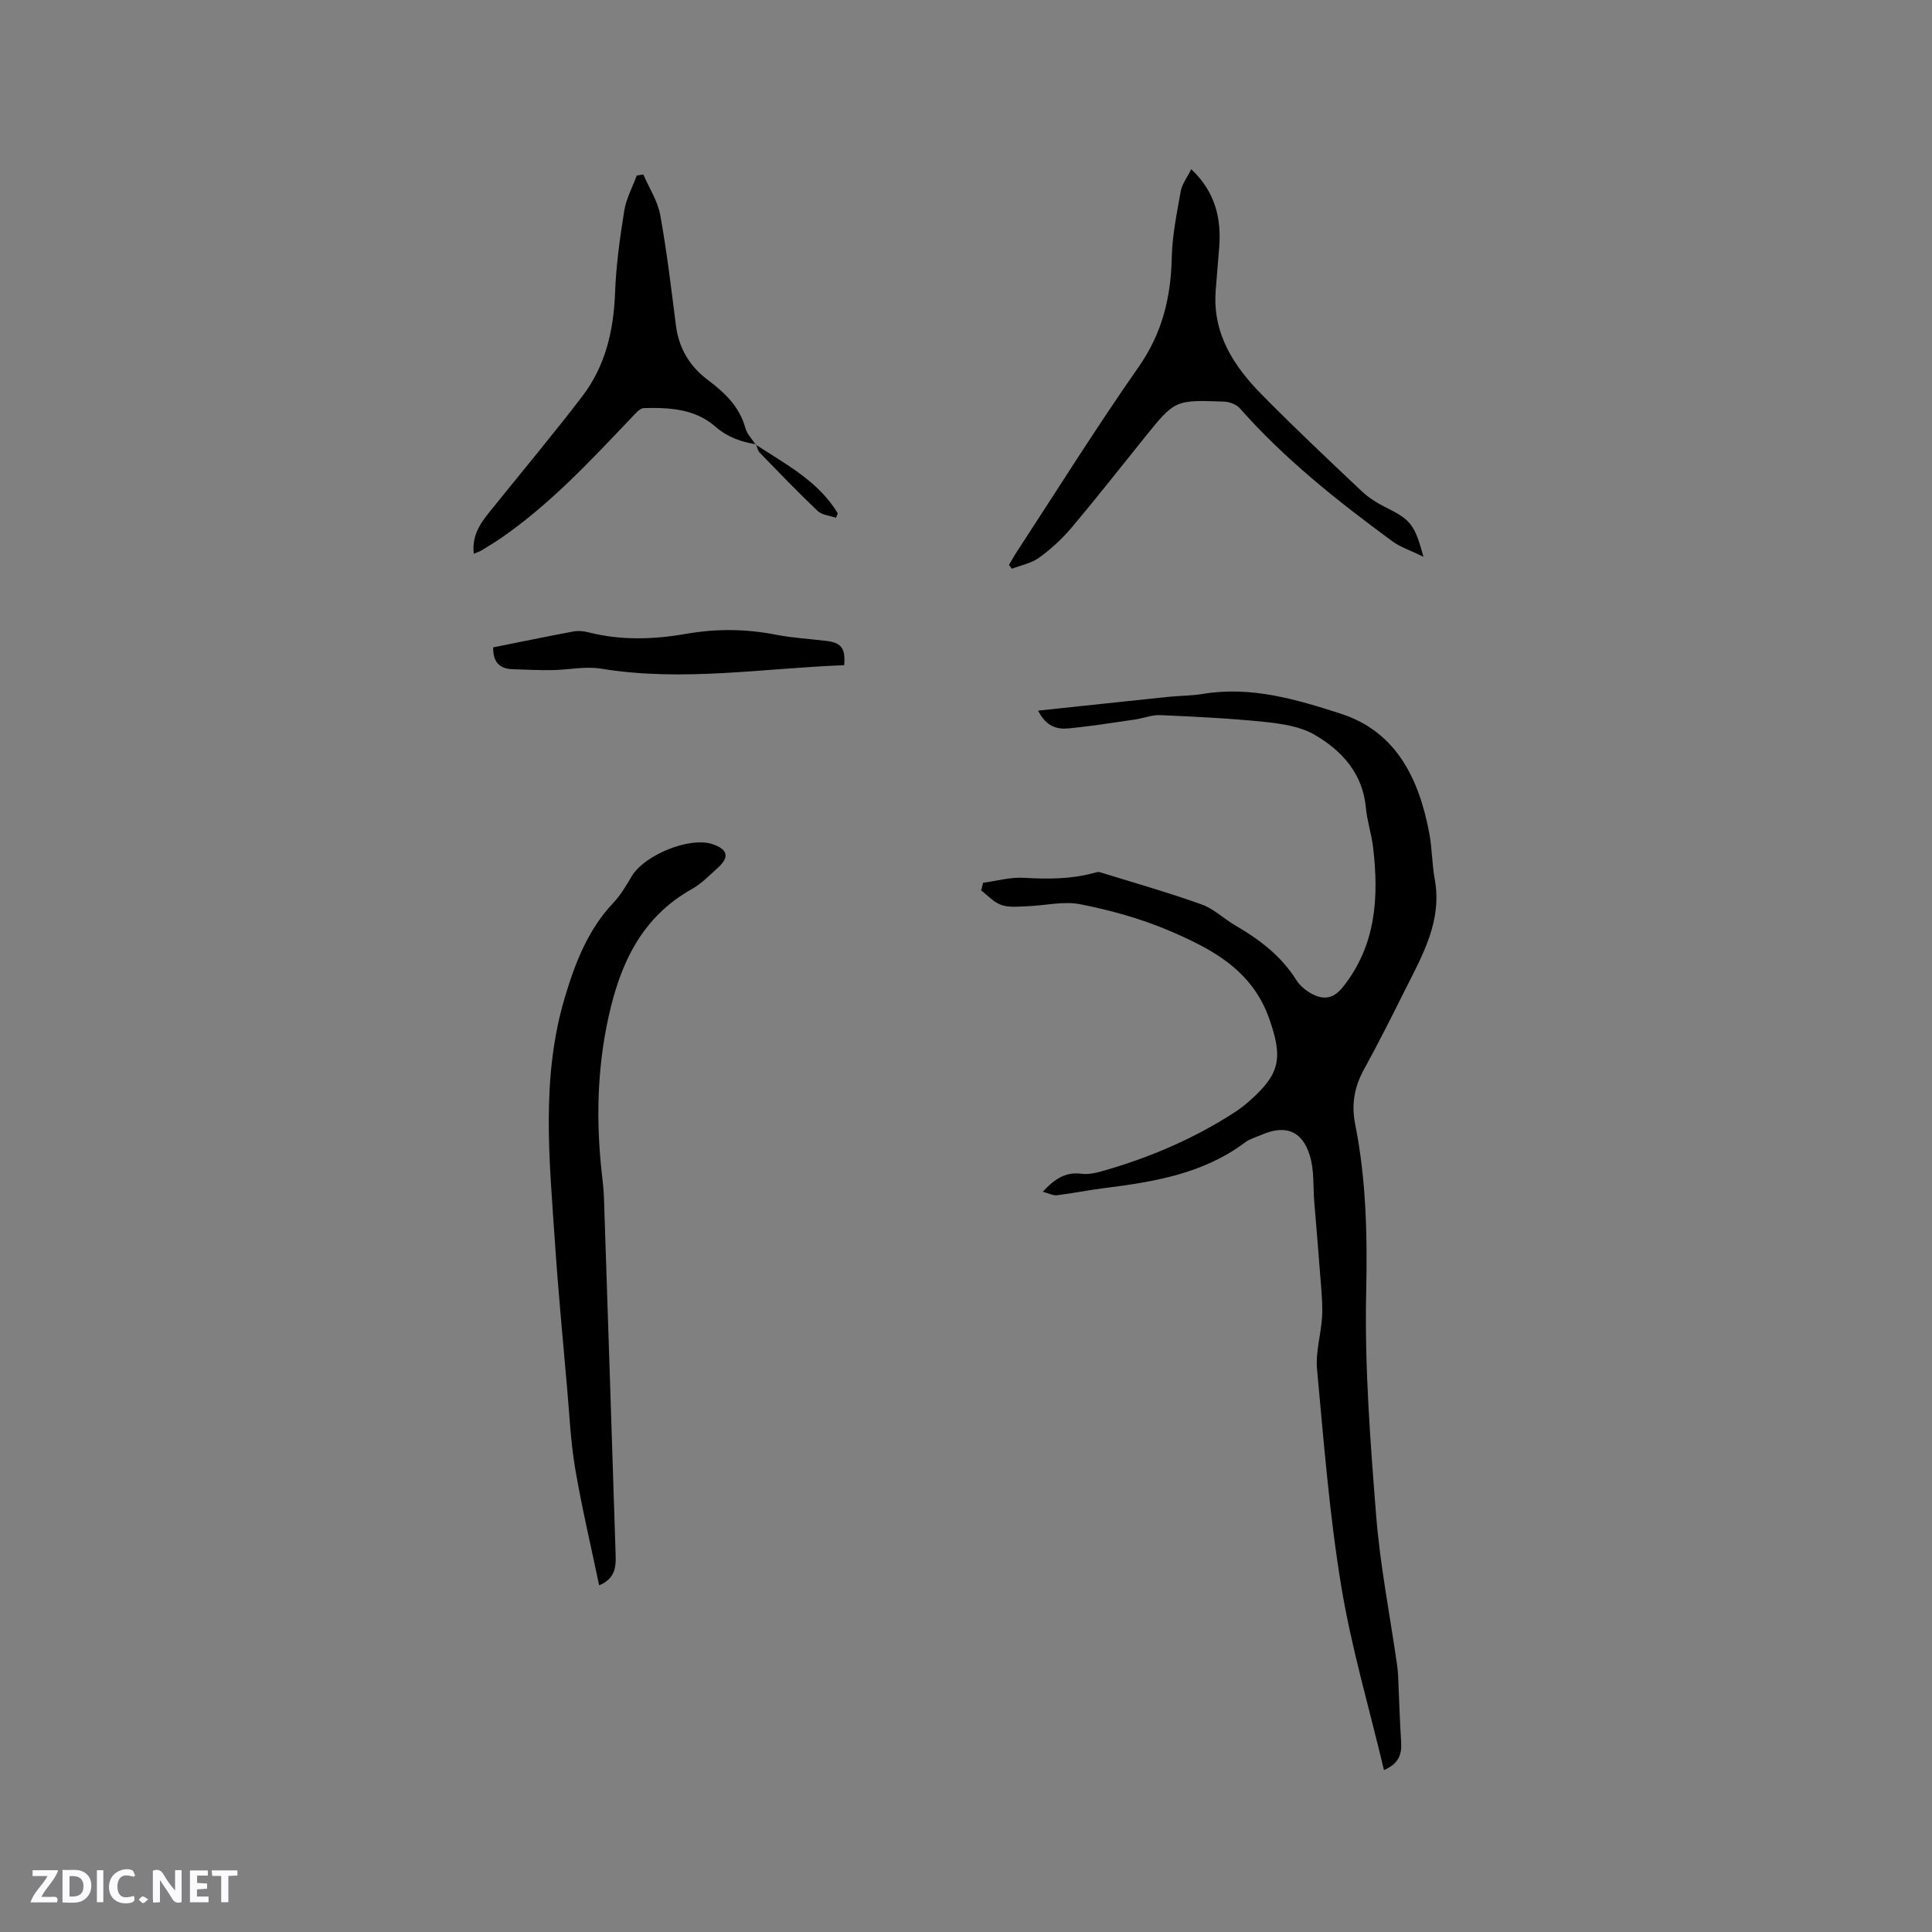 <svg enable-background="new 0 0 400 400" viewBox="0 0 400 400" xmlns="http://www.w3.org/2000/svg"><rect x="0" y="0" width="400" height="400" fill="#808080" stroke="none"/><g fill="#fbfafc"><path d="m37.59 393.81c-.92.31-1.52.05-2-.78-.7-1.2-1.52-2.34-2.47-3.78v4.59c-.55.03-.95.05-1.41.07-.03-.37-.06-.64-.06-.91 0-1.91 0-3.81 0-5.7 1.13-.41 1.77-.03 2.29.91.62 1.11 1.38 2.14 2.31 3.19v-4.2h1.35v6.61z"/><path d="m12.94 393.88v-6.75c1.9.19 3.93-.54 5.37 1.29.8 1.01.78 2.88.03 3.97-1.37 1.97-3.4 1.51-5.4 1.49m1.45-1.22c2.04.12 2.92-.58 2.89-2.21-.03-1.51-.98-2.19-2.89-2z"/><path d="m11.81 393.87h-5.49c.68-2.18 2.47-3.48 3.51-5.45h-3.08v-1.21h5.29c-.71 2.13-2.44 3.48-3.47 5.51.86 0 1.63.04 2.39-.01.79-.05 1.14.21.85 1.16"/><path d="m39.33 393.86v-6.61h3.7v1.07h-2.22v1.52c.68.04 1.34.09 2.07.13v1.07c-.72.05-1.38.09-2.1.14v1.48h2.4v1.19h-3.85z"/><path d="m27.71 388.56c-1.15-.3-2.46-.61-3.1.64-.37.73-.41 1.93-.06 2.67.63 1.35 1.99.93 3.17.68.35.94-.01 1.32-.93 1.46-1.62.25-3.05-.27-3.76-1.48-.73-1.24-.6-3.03.31-4.17.88-1.11 2.71-1.7 4-1.16.32.13.44.74.65 1.12-.1.08-.19.16-.28.24"/><path d="m49.15 387.24v1.07c-.59.02-1.17.05-1.87.08v5.44h-1.48v-5.44h-1.85c-.05-.4-.08-.73-.13-1.15z"/><path d="m20.06 387.21h1.33v6.62h-1.33z"/><path d="m30.68 393.25c-.49.38-.8.79-1.05.76-.32-.05-.6-.45-.9-.7.26-.24.51-.64.8-.67.29-.04.62.3 1.15.61"/></g><path d="m286.54 366.48c-3.05-12.84-6.76-25.36-8.86-38.14-2.44-14.82-3.61-29.87-5-44.84-.33-3.5.79-7.12 1.03-10.7.15-2.19-.04-4.41-.2-6.6-.43-5.77-.93-11.54-1.4-17.3-.27-3.24.01-6.64-.93-9.67-1.59-5.16-5.08-6.41-9.95-4.3-1.16.5-2.46.85-3.45 1.59-8.66 6.5-18.85 8.17-29.19 9.47-3.26.41-6.48 1.07-9.74 1.47-.81.1-1.69-.39-2.96-.72 2.53-2.74 4.8-4.14 8.01-3.73 1.32.17 2.76-.1 4.07-.47 9.84-2.78 19.16-6.73 27.76-12.32 1.15-.75 2.23-1.62 3.25-2.54 6.17-5.51 6.54-8.85 3.86-16.61-3.55-10.28-12.05-14.68-20.93-18.45-5.8-2.46-12.02-4.17-18.22-5.4-3.51-.7-7.34.28-11.03.41-1.79.06-3.71.3-5.33-.26-1.56-.53-2.81-1.97-4.19-3.01.13-.53.26-1.06.4-1.59 2.82-.38 5.67-1.2 8.45-1.03 4.9.29 9.71.29 14.47-1 .41-.11.88-.28 1.25-.16 7.05 2.17 14.15 4.2 21.09 6.68 2.53.9 4.61 2.98 6.99 4.36 5 2.9 9.48 6.31 12.62 11.32.7 1.11 1.86 2.08 3.02 2.73 2.46 1.37 4.55 1.25 6.59-1.3 6.91-8.67 7.48-18.62 6.26-28.98-.32-2.72-1.23-5.38-1.48-8.11-.65-7.15-4.98-11.88-10.67-15.18-2.97-1.72-6.81-2.27-10.33-2.64-7.16-.74-14.36-1.08-21.56-1.4-1.74-.08-3.5.65-5.27.91-4.6.66-9.19 1.41-13.81 1.84-2.34.22-4.6-.42-6.23-3.68 9.35-.99 18.23-1.95 27.13-2.87 2.32-.24 4.68-.2 6.97-.59 9.98-1.68 19.45 1.15 28.61 4.11 11.52 3.73 16.17 13.57 18.28 24.74.59 3.11.55 6.35 1.12 9.46 1.59 8.6-2.46 15.65-6.06 22.82-2.79 5.58-5.59 11.17-8.6 16.64-1.98 3.61-2.62 7.23-1.81 11.29 2.31 11.57 2.54 23.2 2.28 35.04-.33 15.33.86 30.73 2.07 46.05.81 10.21 2.81 20.32 4.27 30.48.12.83.23 1.67.27 2.51.21 4.62.33 9.24.63 13.85.13 2.43-.32 4.39-3.55 5.82z" fill="#010000"/><path d="m124.05 328.23c-1.73-8.27-3.61-16.19-4.97-24.21-.93-5.5-1.18-11.11-1.67-16.68-.87-10.01-1.84-20.02-2.51-30.04-1.14-17.01-2.96-34.07 2.05-50.83 2.13-7.13 4.79-14.01 10.06-19.58 1.51-1.59 2.65-3.57 3.78-5.47 2.63-4.42 11.97-8.21 16.66-6.67 3.23 1.07 3.65 2.68 1.19 4.9-1.73 1.56-3.4 3.3-5.4 4.42-10.43 5.85-14.84 15.47-17.26 26.52-2.37 10.79-2.59 21.63-1.36 32.55.18 1.58.37 3.16.42 4.75.81 24.36 1.61 48.73 2.39 73.1.08 2.73.43 5.64-3.38 7.24z" fill="#010000"/><path d="m294.71 115.27c-2.64-1.29-4.76-1.97-6.46-3.22-11.28-8.29-22.24-16.96-31.56-27.52-.71-.81-2.15-1.34-3.27-1.38-10.19-.38-10.19-.34-16.52 7.53-4.99 6.19-9.89 12.45-15.01 18.53-1.96 2.32-4.27 4.44-6.72 6.23-1.6 1.17-3.75 1.57-5.66 2.31-.2-.26-.41-.53-.61-.79.55-.92 1.06-1.87 1.65-2.76 8.35-12.77 16.44-25.72 25.18-38.21 4.88-6.97 6.69-14.38 6.87-22.64.1-4.6 1.05-9.2 1.86-13.76.26-1.48 1.31-2.81 2.17-4.56 4.98 4.68 6.29 10.2 5.78 16.38-.24 2.96-.51 5.91-.72 8.87-.64 8.8 3.72 15.49 9.49 21.36 6.76 6.87 13.79 13.49 20.8 20.11 1.44 1.36 3.22 2.43 5 3.33 5.06 2.54 5.92 3.49 7.73 10.19z" fill="#010000"/><path d="m156.54 91.99c-3.16-.51-5.95-1.49-8.51-3.73-4.14-3.61-9.48-3.91-14.71-3.77-.9.02-1.85 1.23-2.63 2.04-8.4 8.82-16.69 17.75-26.78 24.75-1.39.96-2.85 1.83-4.29 2.72-.35.21-.76.33-1.53.65-.52-4.44 2.09-7.19 4.4-10.06 6.03-7.5 12.21-14.88 18.05-22.52 4.78-6.25 6.51-13.57 6.8-21.41.21-5.69 1-11.38 1.9-17.01.4-2.51 1.7-4.88 2.59-7.31.45-.07.91-.14 1.36-.21 1.2 2.78 2.97 5.46 3.5 8.37 1.38 7.59 2.28 15.27 3.26 22.93.6 4.69 2.86 8.42 6.54 11.19 3.55 2.67 6.61 5.54 7.84 10.03.34 1.24 1.4 2.28 2.13 3.41z" fill="#010000"/><path d="m102.11 134.03c5.61-1.12 11.1-2.26 16.61-3.29 1-.19 2.13-.08 3.13.18 6.71 1.7 13.46 1.49 20.19.31 6.24-1.09 12.4-1.04 18.62.18 3.42.67 6.93.86 10.4 1.28 3.14.38 4 1.52 3.72 5.03-16.75.63-33.47 3.49-50.33.72-3.27-.54-6.74.25-10.12.3-2.73.04-5.47-.1-8.21-.19-2.66-.08-4.07-1.43-4.01-4.52z" fill="#010000"/><path d="m156.47 92.06c6.23 4.08 12.97 7.55 16.99 14.23-.12.3-.24.61-.37.91-1.29-.45-2.91-.56-3.81-1.42-4.12-3.9-8.05-8.01-12.01-12.08-.4-.42-.5-1.13-.73-1.71 0 0-.07.07-.07.07z" fill="#010000"/></svg>